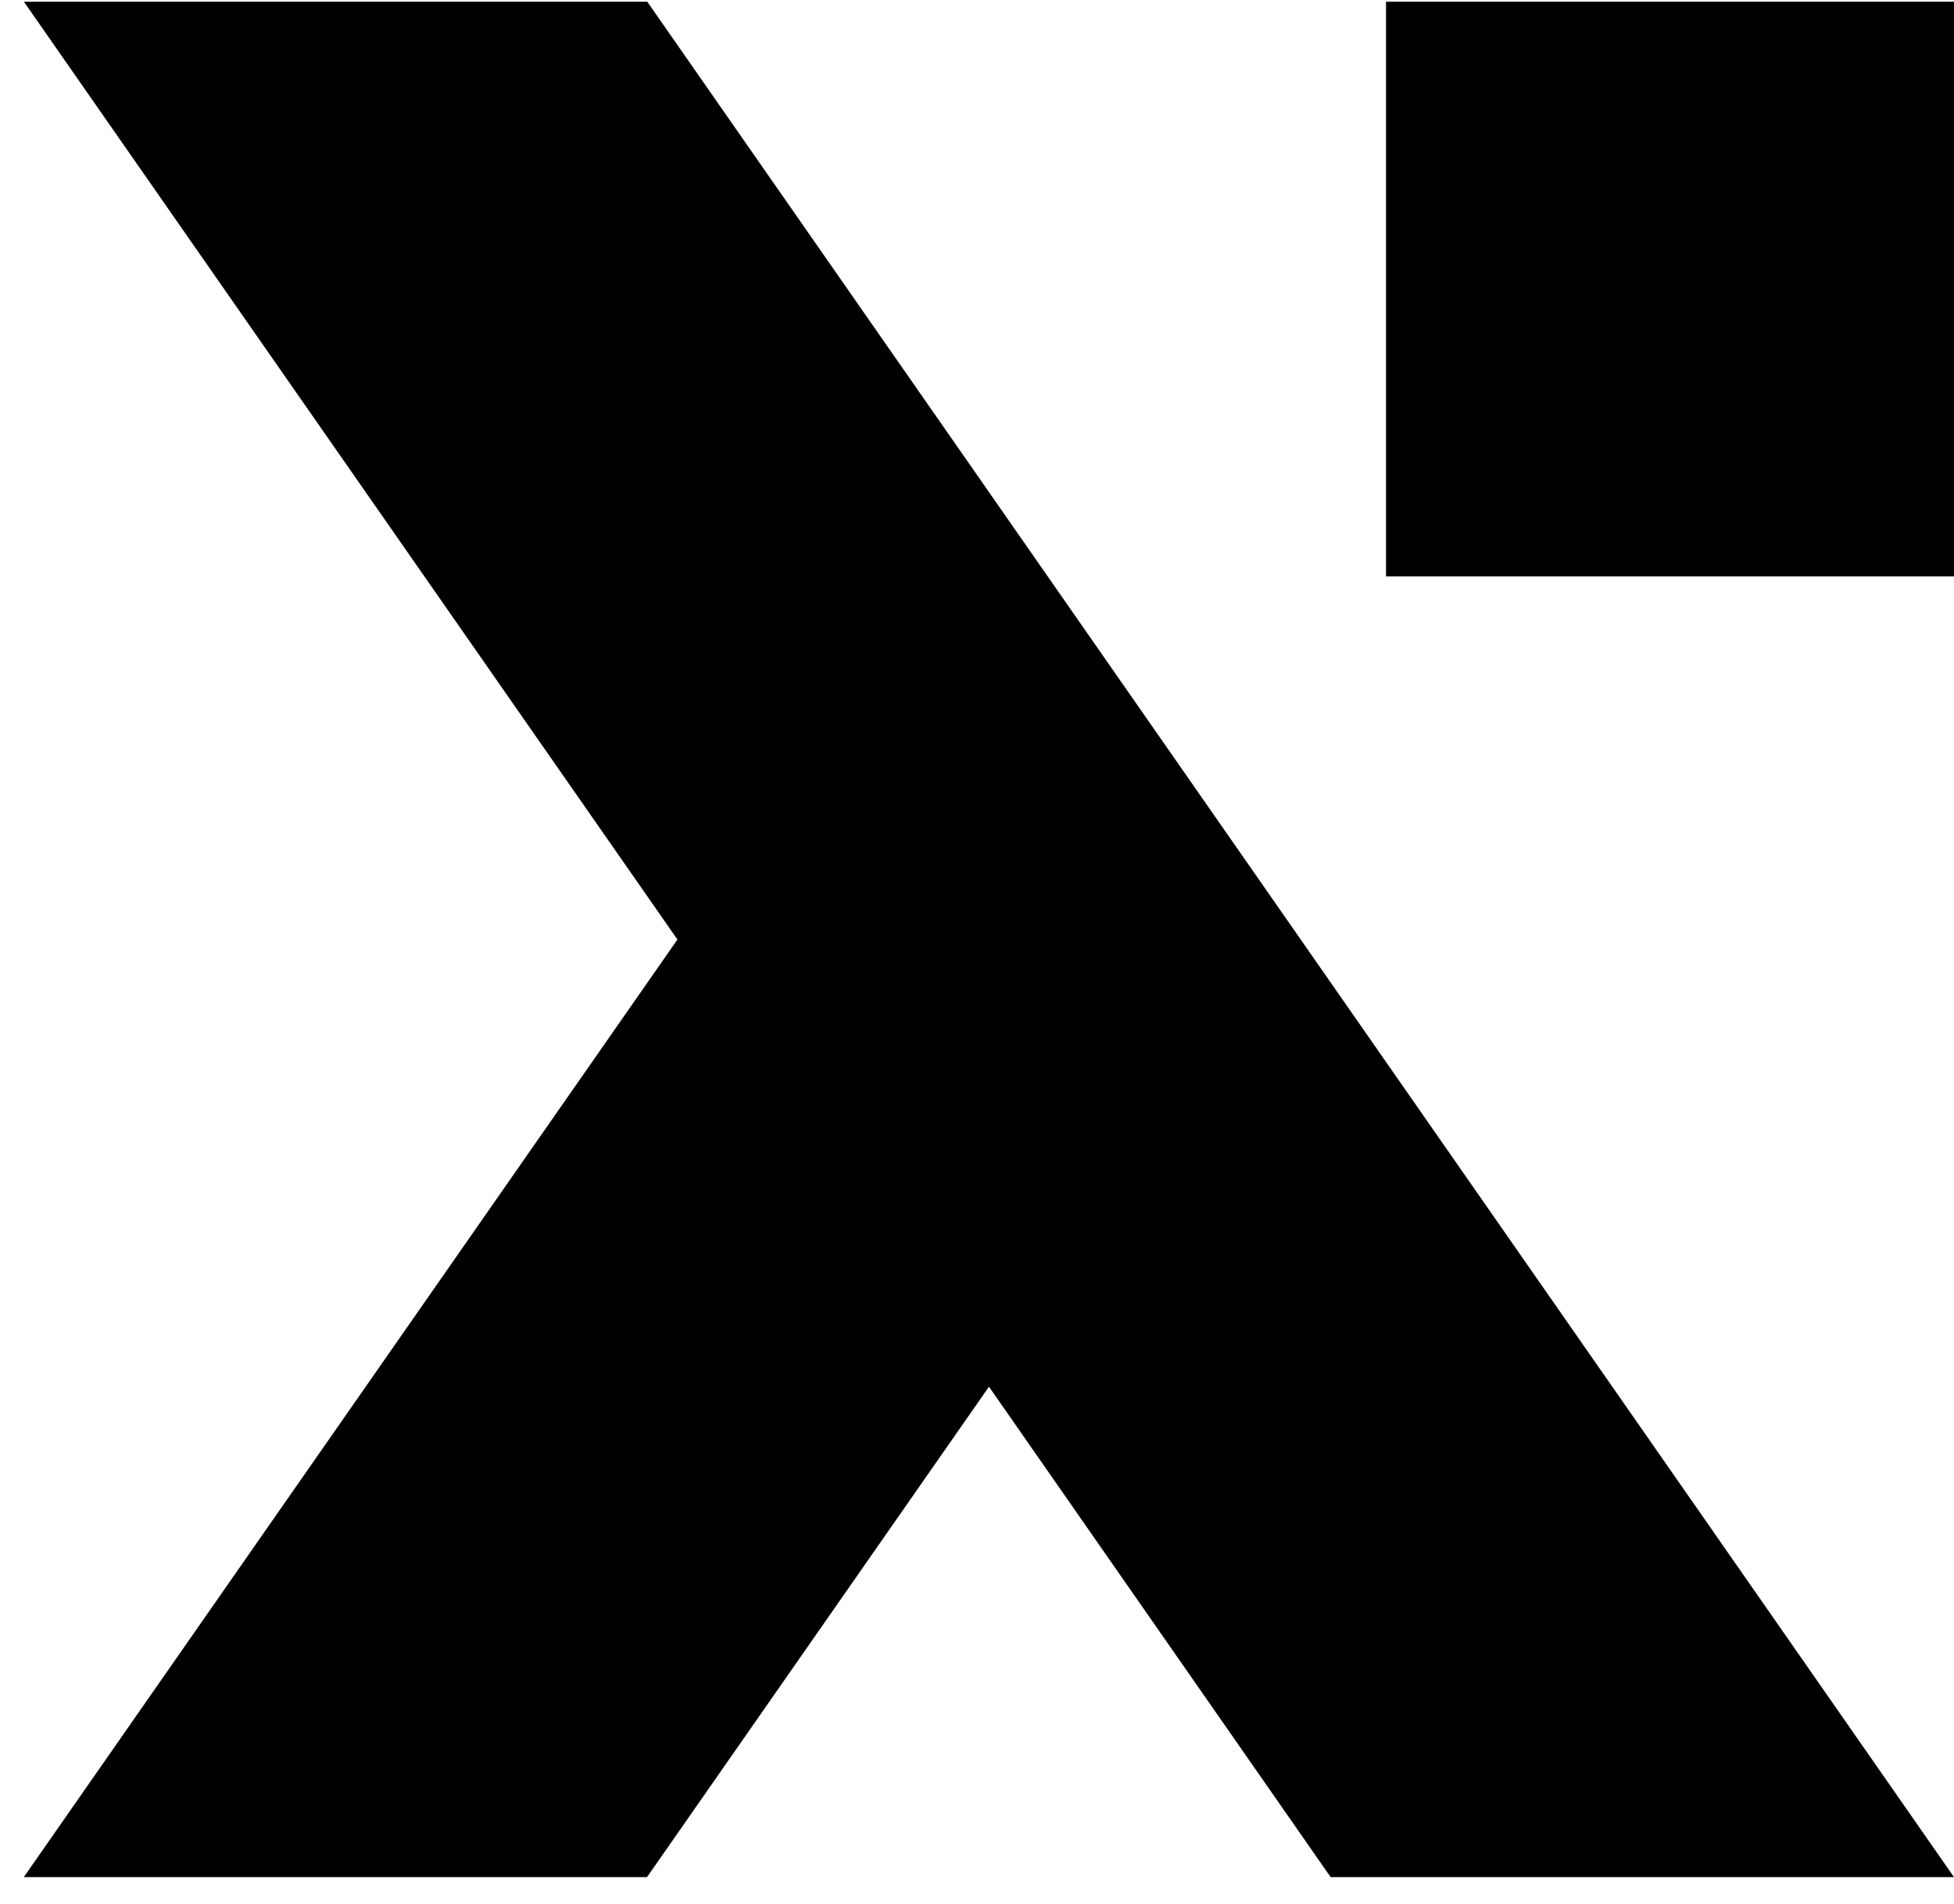 <svg width="39" height="38" viewBox="0 0 39 38" fill="none" xmlns="http://www.w3.org/2000/svg">
<path d="M12.919 0.034H0.477L13.521 18.752L0.475 37.465H12.914L19.739 27.677L26.558 37.465H39L12.919 0.034Z" fill="black"/>
<path d="M39 0.034H27.664V11.504H39V0.034Z" fill="black"/>
</svg>
